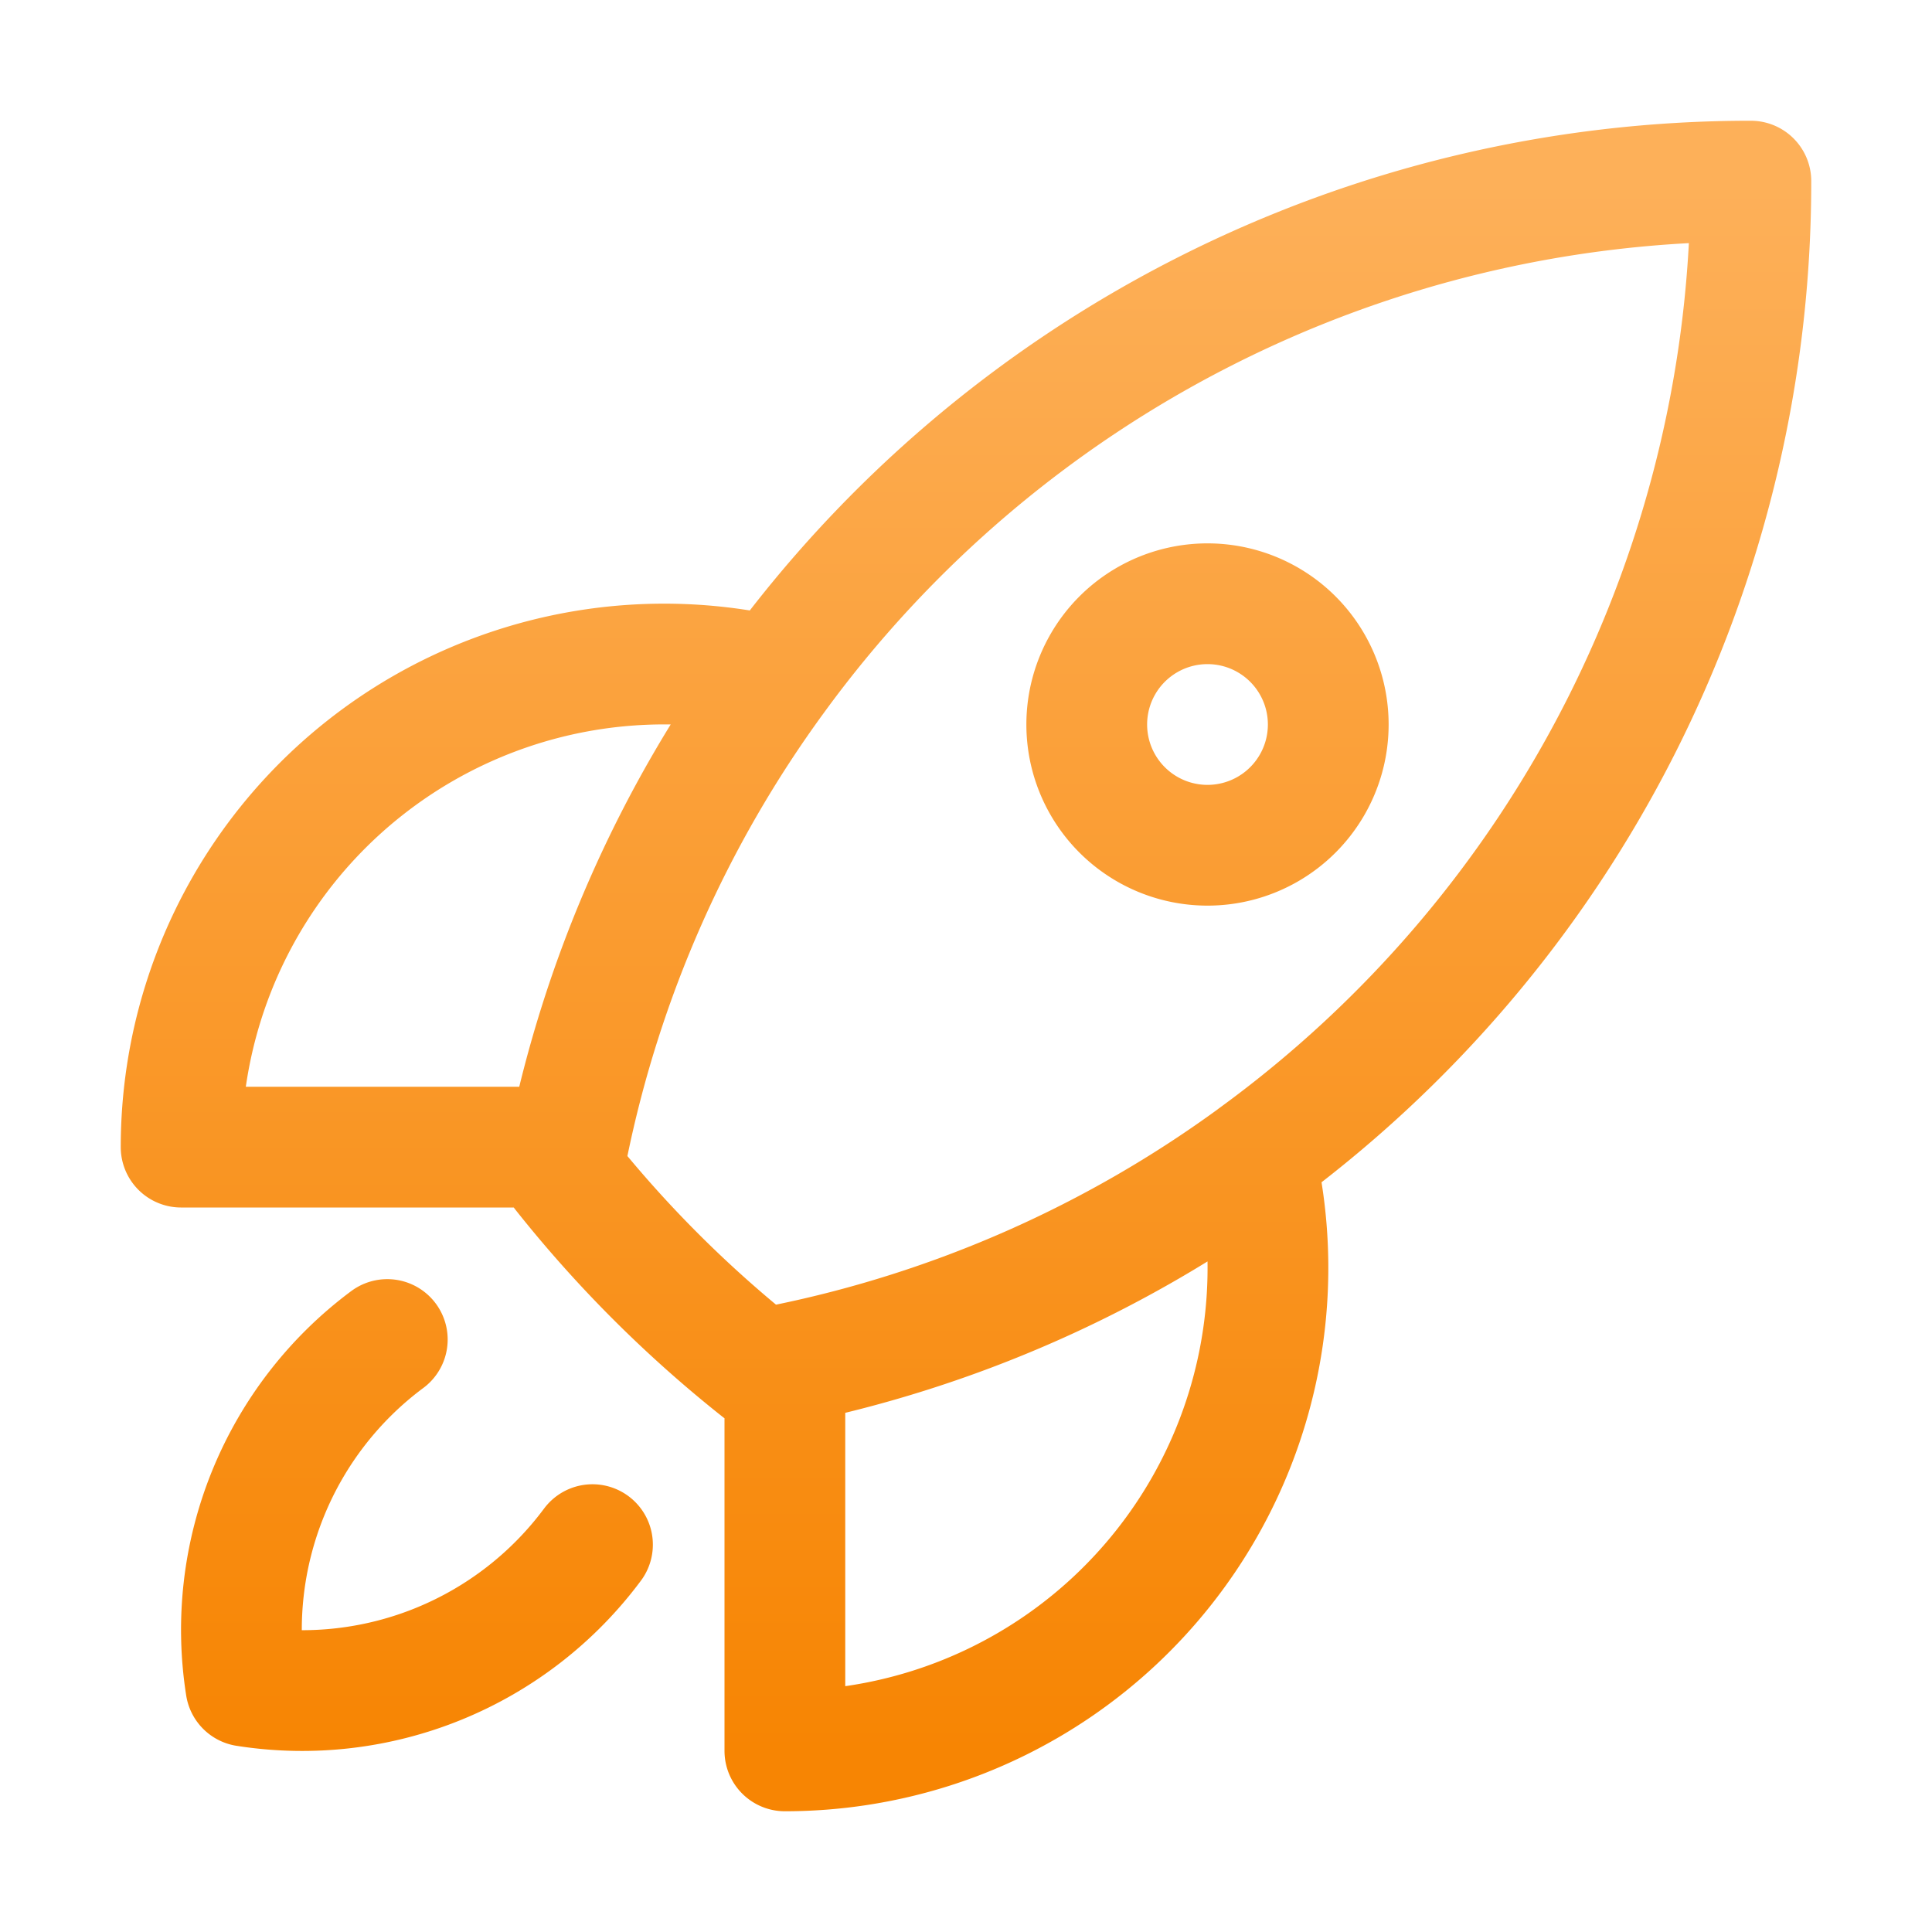 <svg xmlns="http://www.w3.org/2000/svg" width="24" height="24" fill="none"><path stroke="url(#a)" stroke-linecap="round" stroke-linejoin="round" stroke-width="1.5" d="M15.59 14.37a6 6 0 0 1-5.84 7.38v-4.8m5.84-2.58a14.98 14.98 0 0 0 6.16-12.12A14.98 14.98 0 0 0 9.631 8.41m5.96 5.96a14.926 14.926 0 0 1-5.841 2.58m-.119-8.54a6 6 0 0 0-7.381 5.84h4.8m2.581-5.84a14.927 14.927 0 0 0-2.58 5.84m2.699 2.7a15.53 15.53 0 0 1-.311.06 15.09 15.09 0 0 1-2.448-2.448 14.9 14.9 0 0 1 .06-.312m-2.24 2.39a4.493 4.493 0 0 0-1.757 4.306 4.493 4.493 0 0 0 4.306-1.758M16.5 9a1.5 1.5 0 1 1-3 0 1.5 1.5 0 0 1 3 0z"/><defs><linearGradient id="a" x1="12" x2="12" y1="2.25" y2="21.75" gradientUnits="userSpaceOnUse"><stop stop-color="#FDB059"/><stop offset="1" stop-color="#F78503"/></linearGradient></defs></svg>